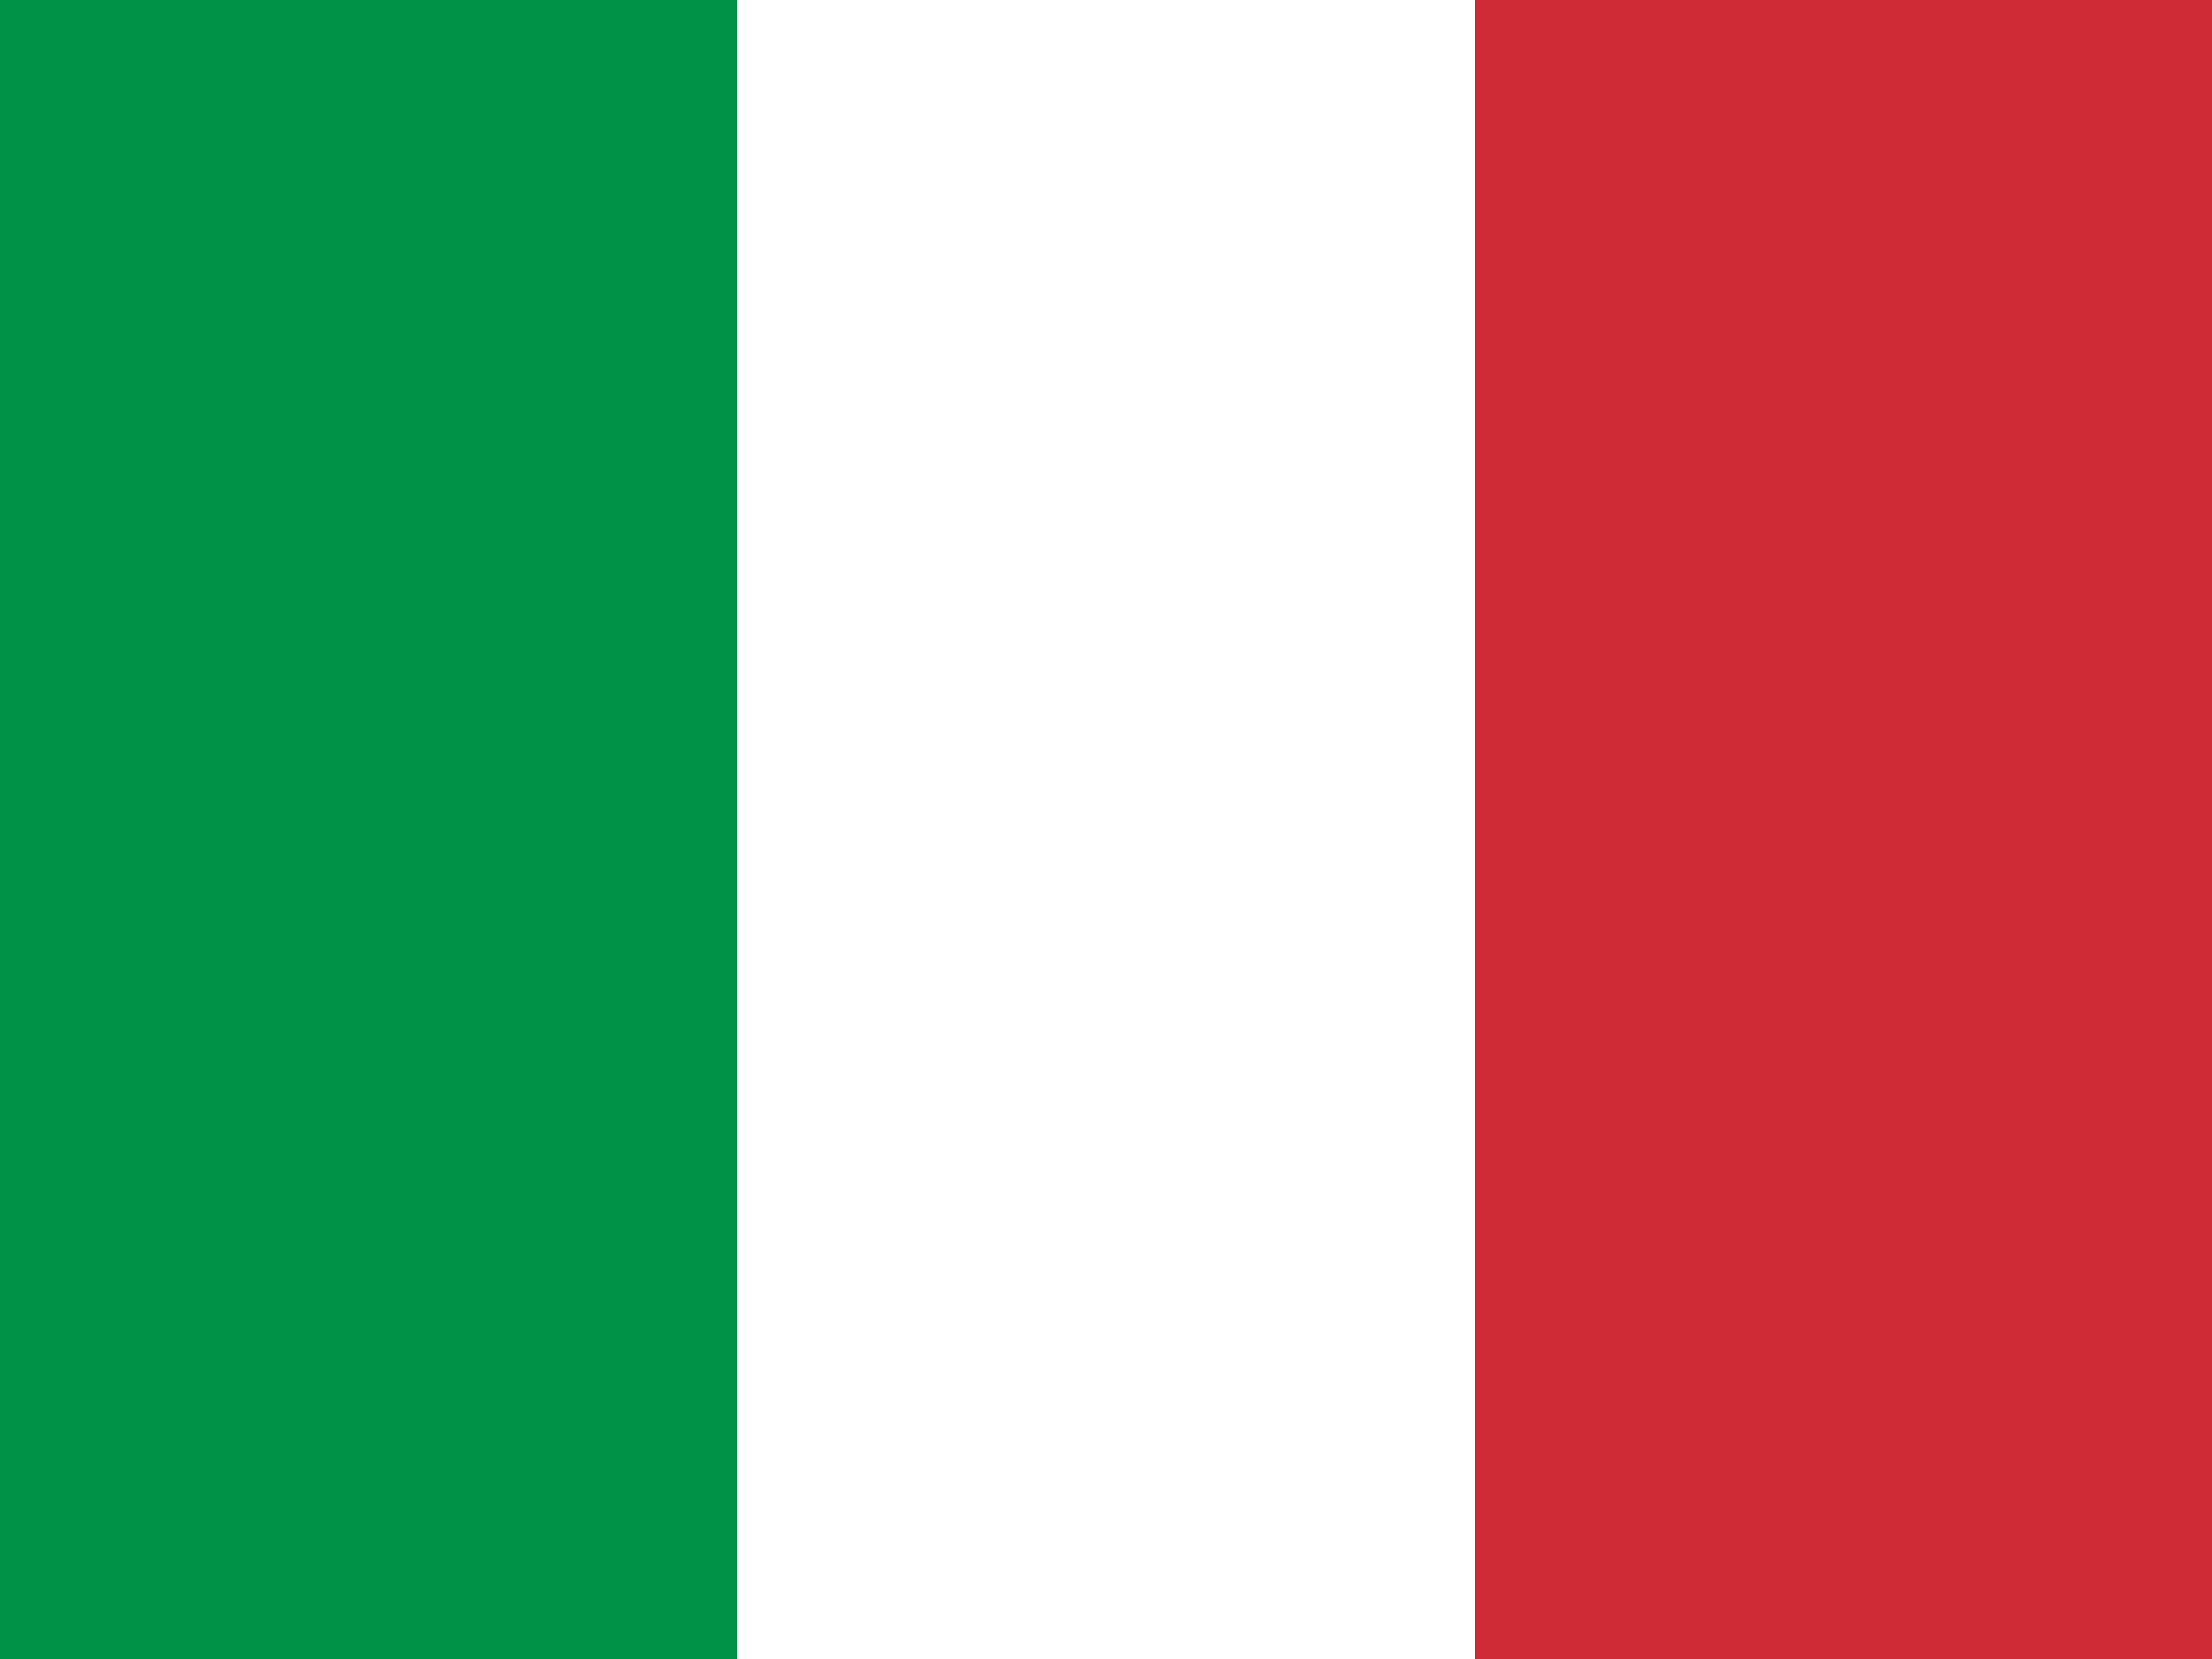 <svg xmlns="http://www.w3.org/2000/svg" width="20" height="15"><path d="M0 0h20v15H0z" style="fill:#fff;fill-opacity:1;stroke:none"/><path d="M0 0h6.664v15H0Zm0 0" style="stroke:none;fill-rule:evenodd;fill:#009246;fill-opacity:1"/><path d="M13.336 0H20v15h-6.664Zm0 0" style="stroke:none;fill-rule:evenodd;fill:#ce2b37;fill-opacity:1"/></svg>